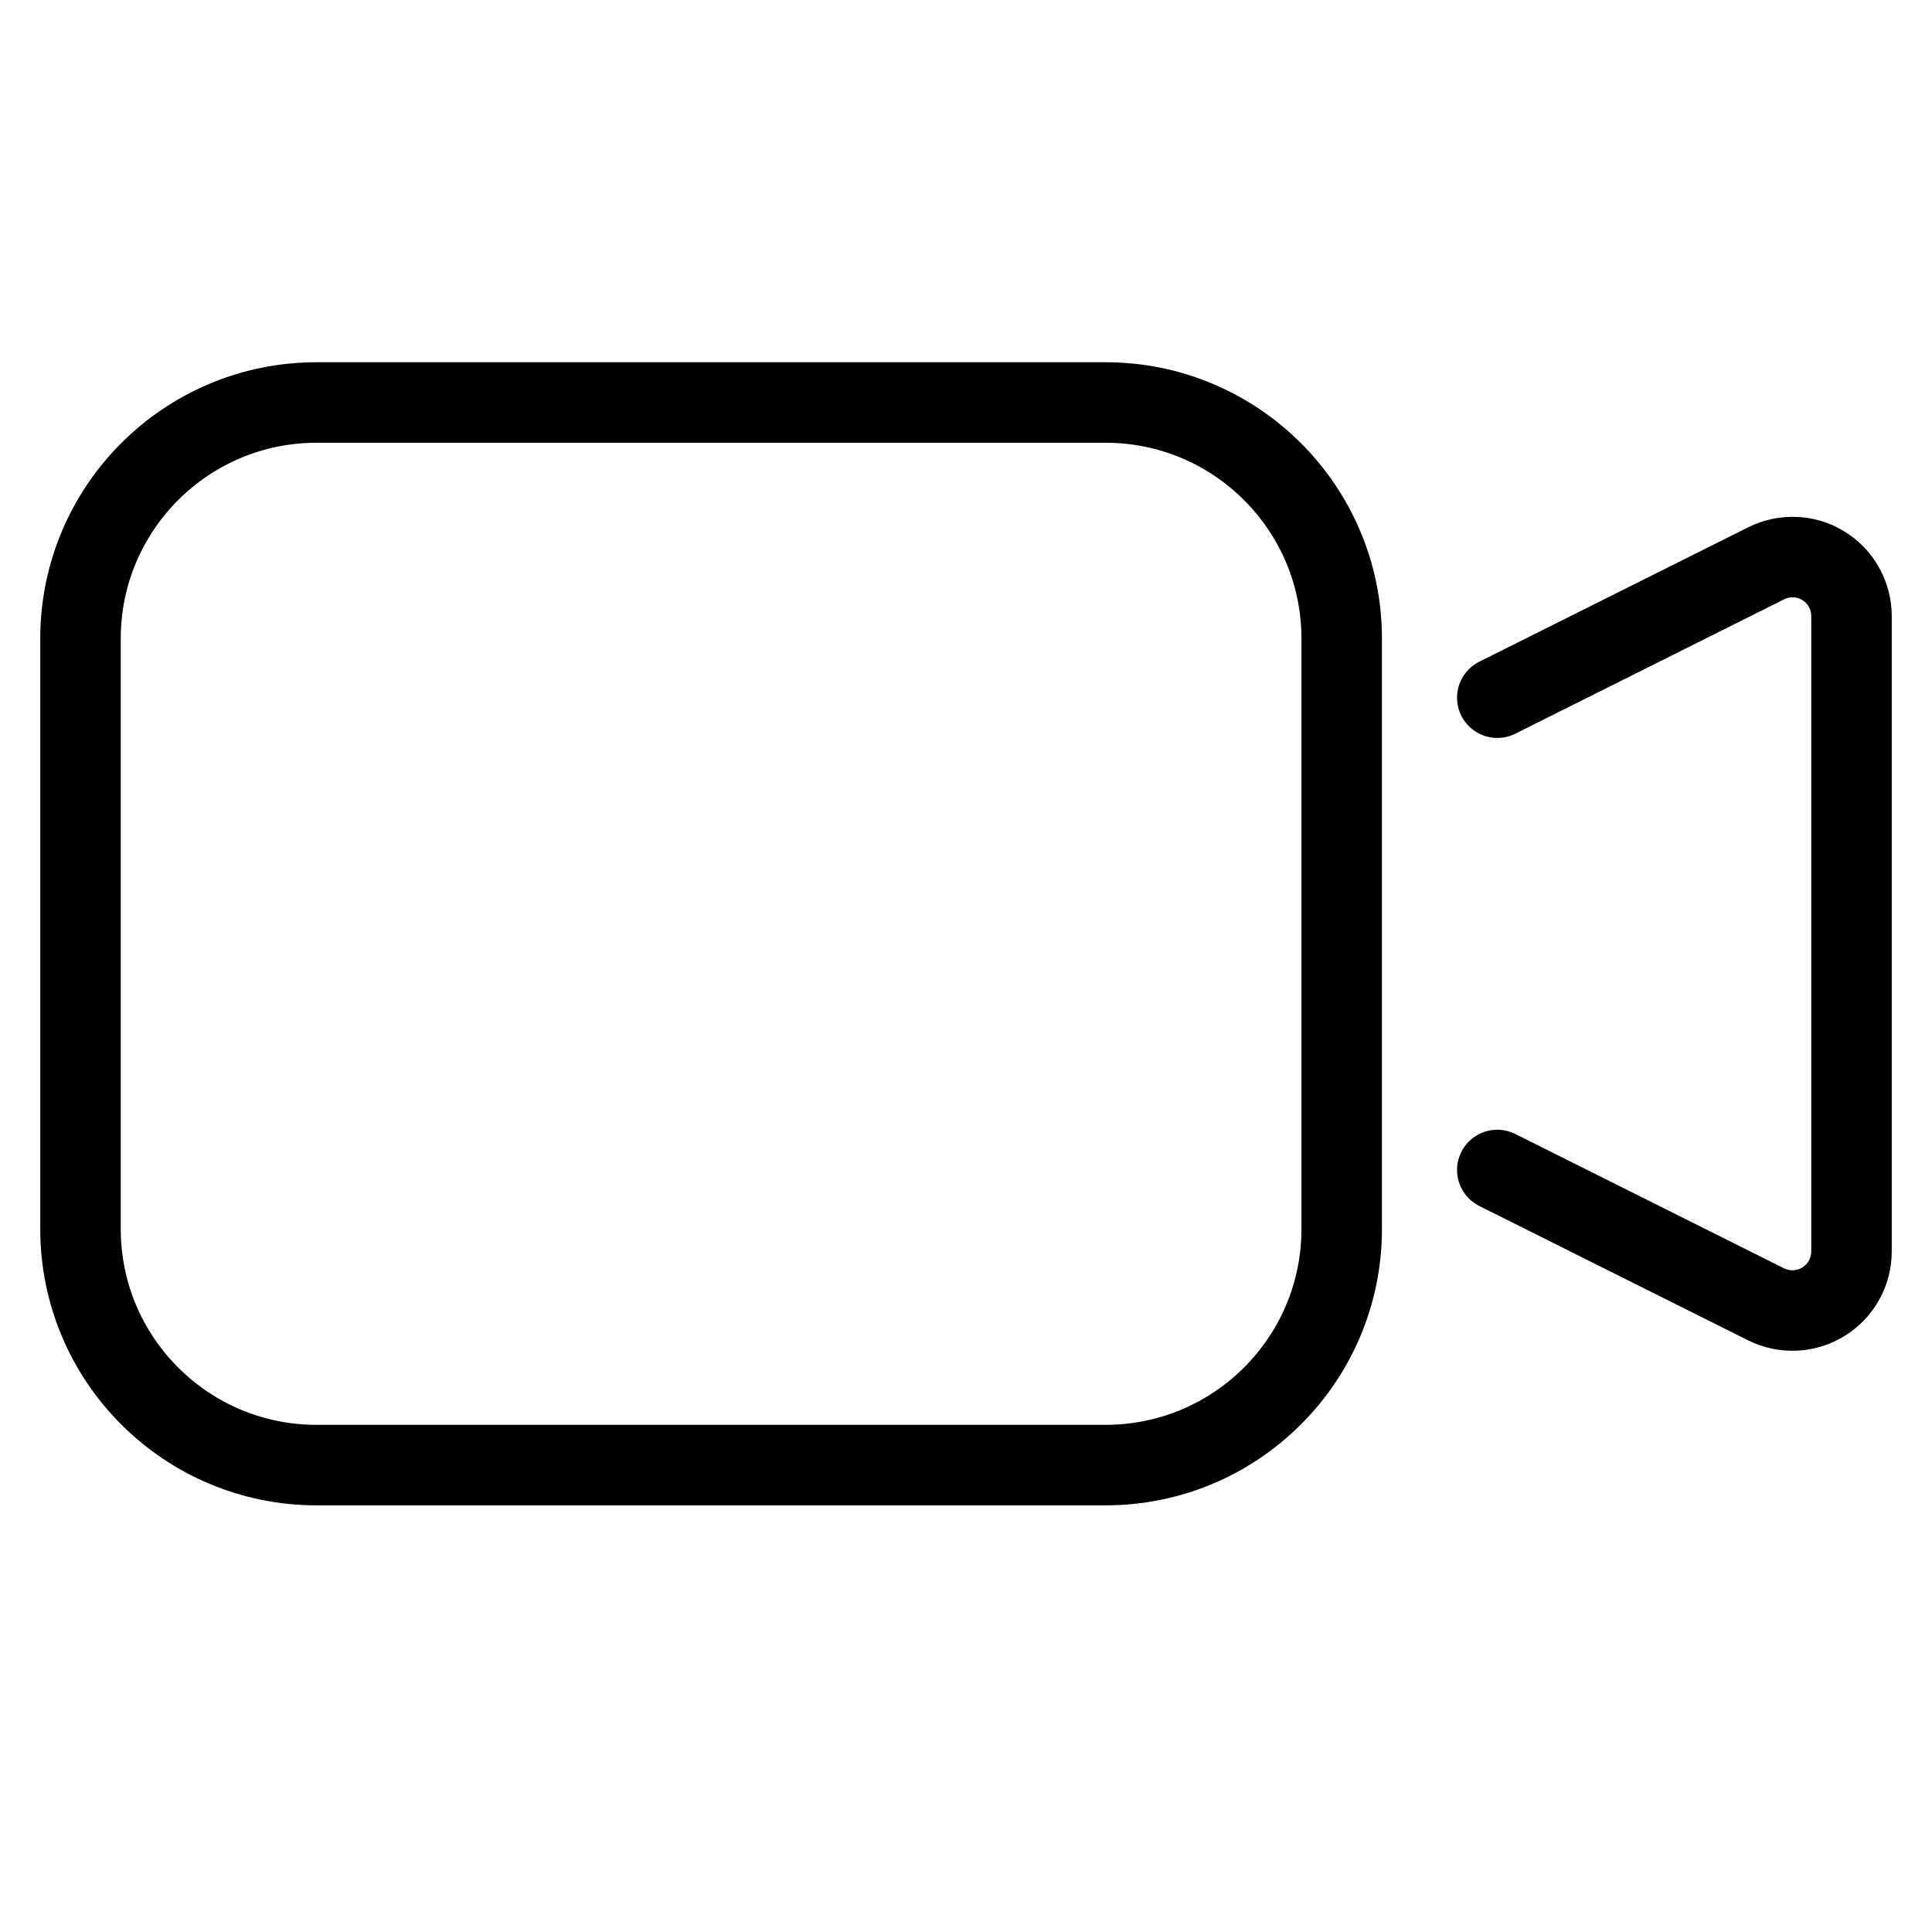 <?xml version="1.0" encoding="UTF-8"?> <svg xmlns="http://www.w3.org/2000/svg" width="24" height="24" viewBox="0 0 24 24" fill="none"><path d="M13.733 5H3.933C2.313 5 1 6.313 1 7.933V15.267C1 16.887 2.313 18.2 3.933 18.2H13.733C15.353 18.2 16.667 16.887 16.667 15.267V7.933C16.667 6.313 15.353 5 13.733 5Z" stroke="black" stroke-linecap="round" stroke-linejoin="round"></path><path d="M18.6 14.534L21.939 16.203C22.051 16.258 22.175 16.285 22.3 16.279C22.425 16.273 22.546 16.236 22.652 16.17C22.759 16.104 22.846 16.013 22.907 15.903C22.968 15.794 23 15.671 23 15.546V7.653C23 7.528 22.968 7.405 22.907 7.296C22.847 7.187 22.759 7.095 22.652 7.029C22.546 6.963 22.425 6.926 22.3 6.921C22.175 6.915 22.051 6.942 21.939 6.998L18.6 8.667" stroke="black" stroke-linecap="round" stroke-linejoin="round"></path></svg> 